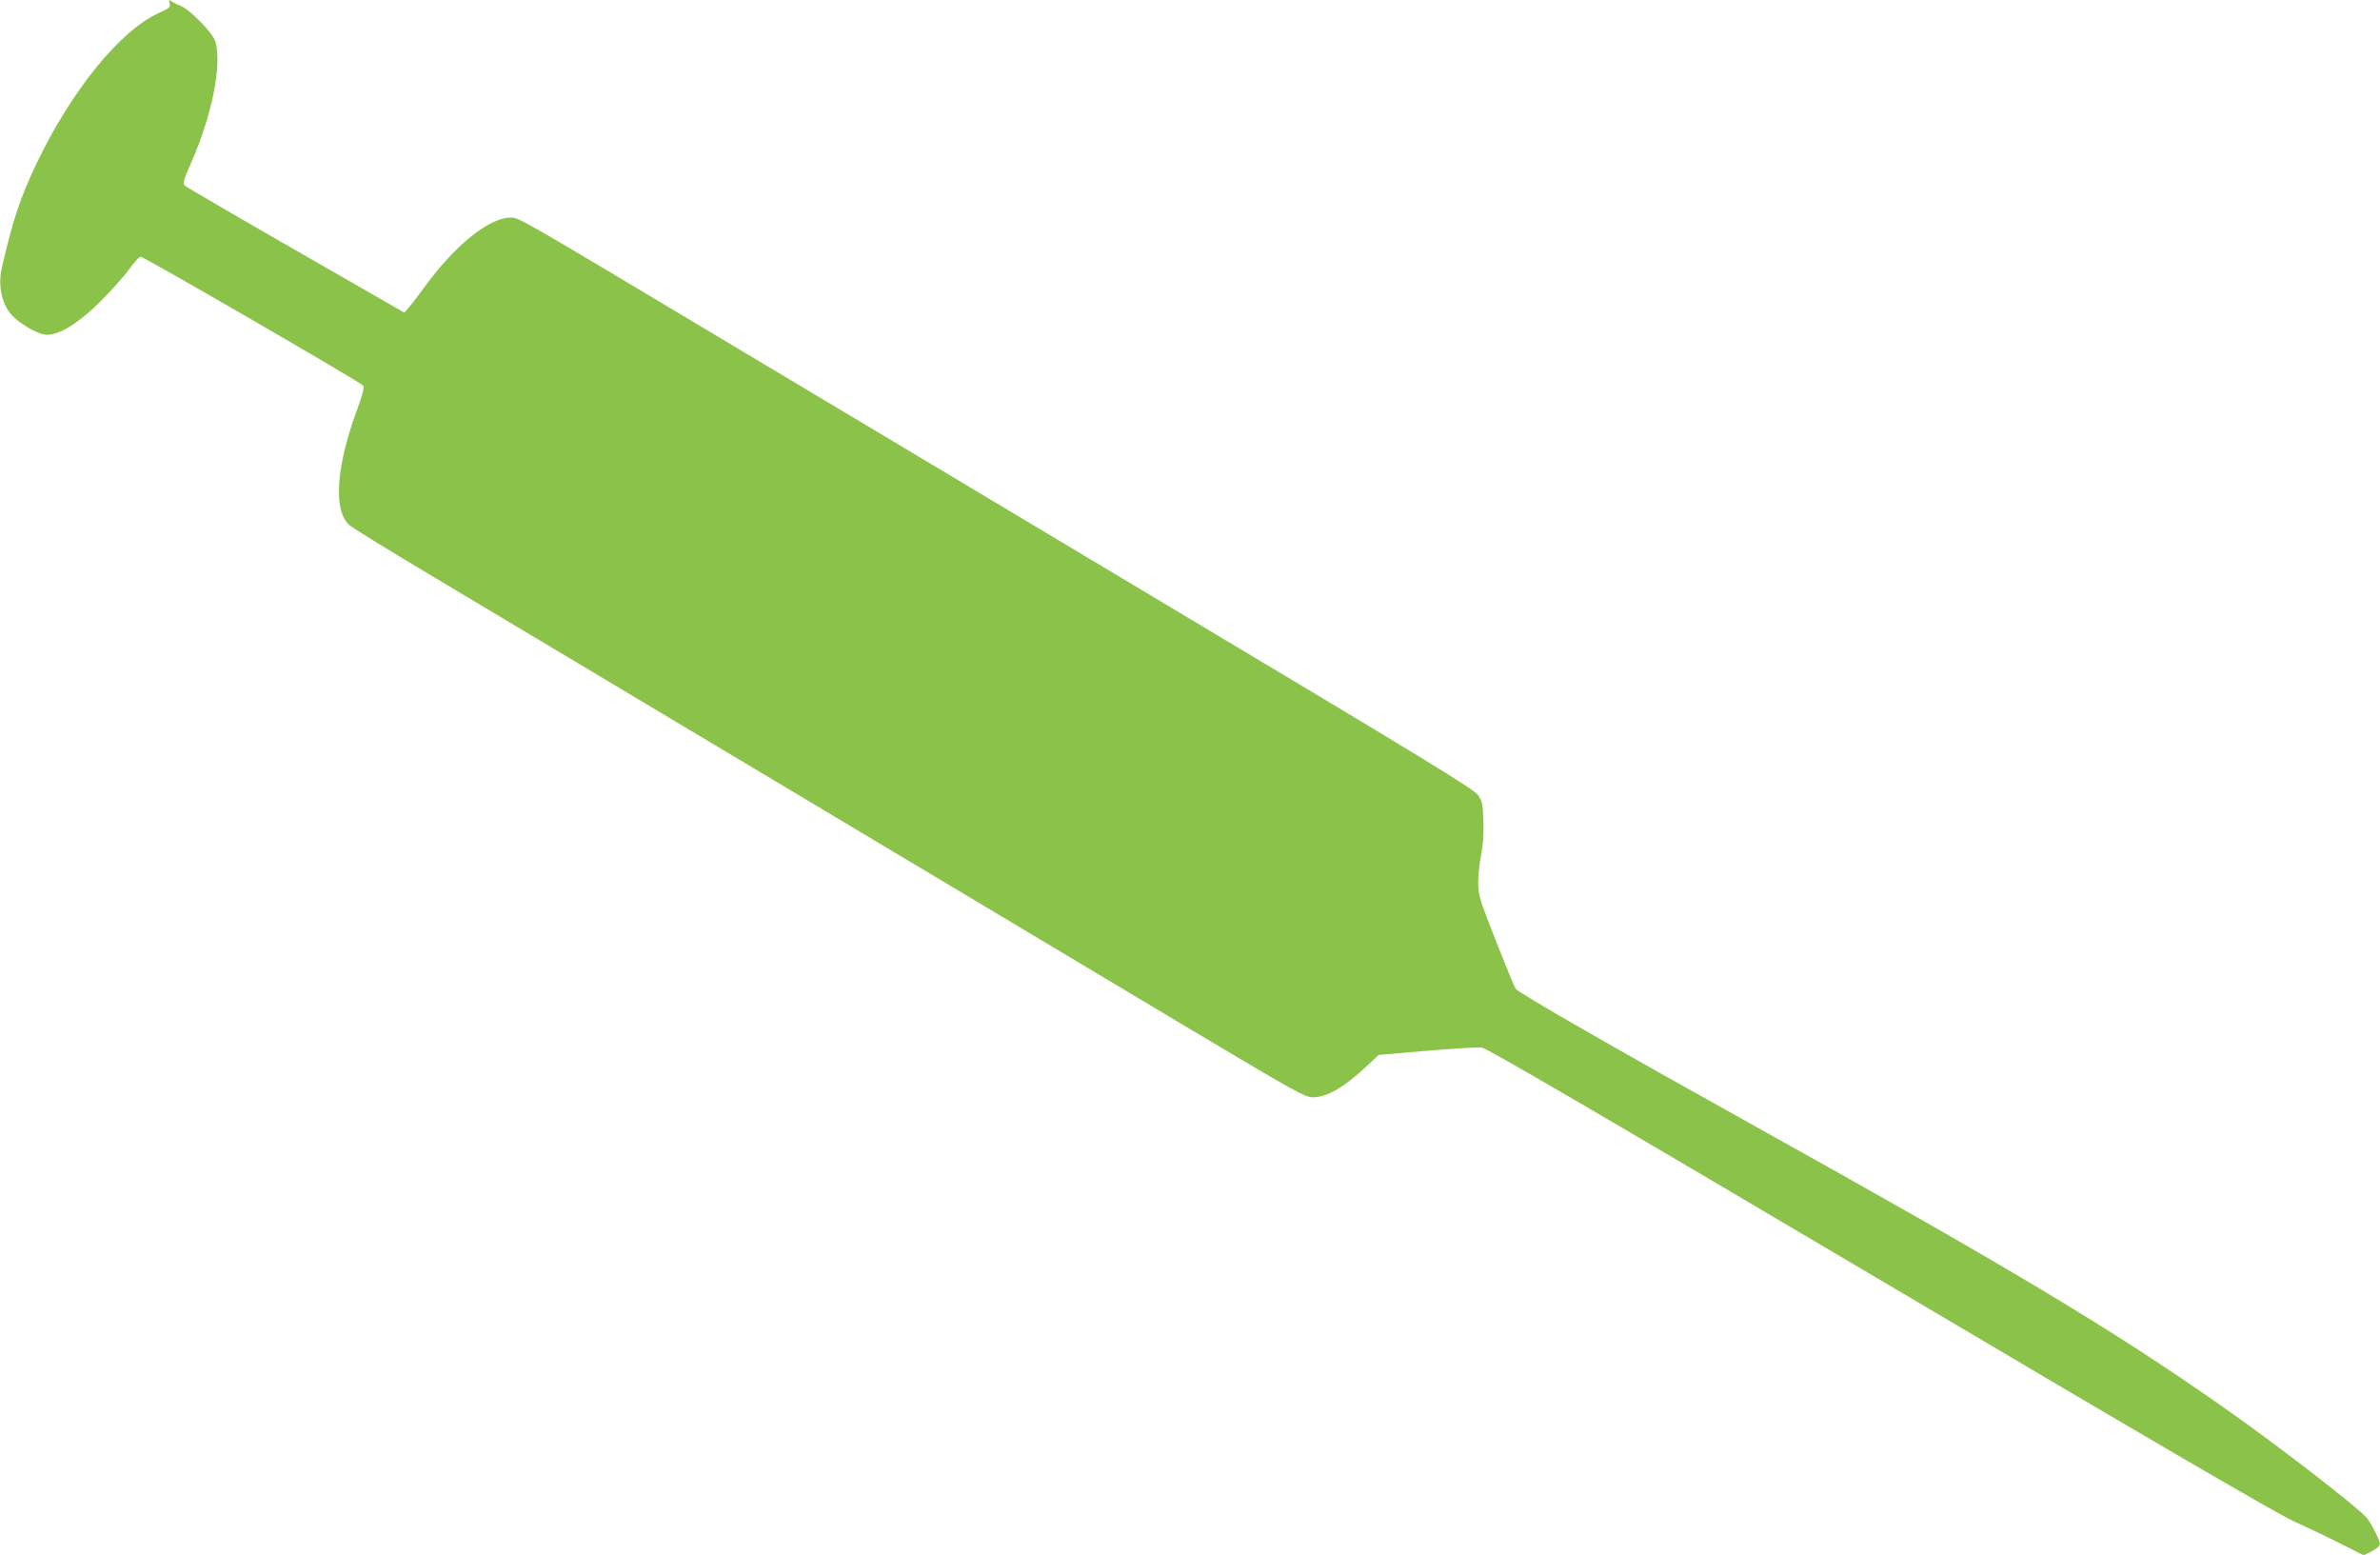 <?xml version="1.0" standalone="no"?>
<!DOCTYPE svg PUBLIC "-//W3C//DTD SVG 20010904//EN"
 "http://www.w3.org/TR/2001/REC-SVG-20010904/DTD/svg10.dtd">
<svg version="1.0" xmlns="http://www.w3.org/2000/svg"
 width="1280pt" height="836pt" viewBox="0 0 1280 836"
 preserveAspectRatio="xMidYMid meet">
<g transform="translate(0,836) scale(0.1,-0.1)"
fill="#8bc34a" stroke="none">
<path d="M912 8342 c6 -20 -1 -26 -58 -52 -208 -94 -470 -417 -658 -810 -89
-189 -124 -294 -186 -558 -24 -104 3 -214 67 -270 58 -51 136 -92 175 -92 70
0 173 64 288 179 58 58 128 136 155 174 27 37 54 67 61 67 17 0 1187 -677
1198 -694 6 -9 -4 -49 -31 -122 -115 -308 -132 -545 -46 -626 15 -14 224 -143
463 -285 532 -318 3251 -1942 4075 -2435 552 -329 604 -358 645 -358 77 0 168
53 291 168 l64 60 258 22 c142 12 275 20 295 18 27 -3 610 -343 2142 -1249
1470 -870 2141 -1261 2225 -1298 66 -30 178 -83 249 -119 l129 -65 44 23 c24
12 43 29 43 37 0 19 -44 107 -69 139 -43 55 -498 406 -791 610 -589 412 -1146
745 -2520 1509 -715 398 -1248 703 -1268 728 -6 6 -53 122 -106 256 -90 229
-96 249 -96 317 0 39 7 106 16 149 10 50 15 112 12 179 -3 90 -6 107 -28 140
-21 32 -277 188 -1715 1047 -929 556 -1962 1173 -2295 1372 -1174 702 -1149
687 -1194 687 -115 0 -297 -147 -460 -369 -33 -46 -72 -97 -86 -113 l-25 -29
-584 335 c-321 184 -590 341 -597 348 -12 11 -7 30 30 113 116 264 170 530
135 660 -13 47 -136 173 -190 195 -19 7 -40 18 -48 24 -12 9 -13 7 -9 -12z"/>
</g>
</svg>
